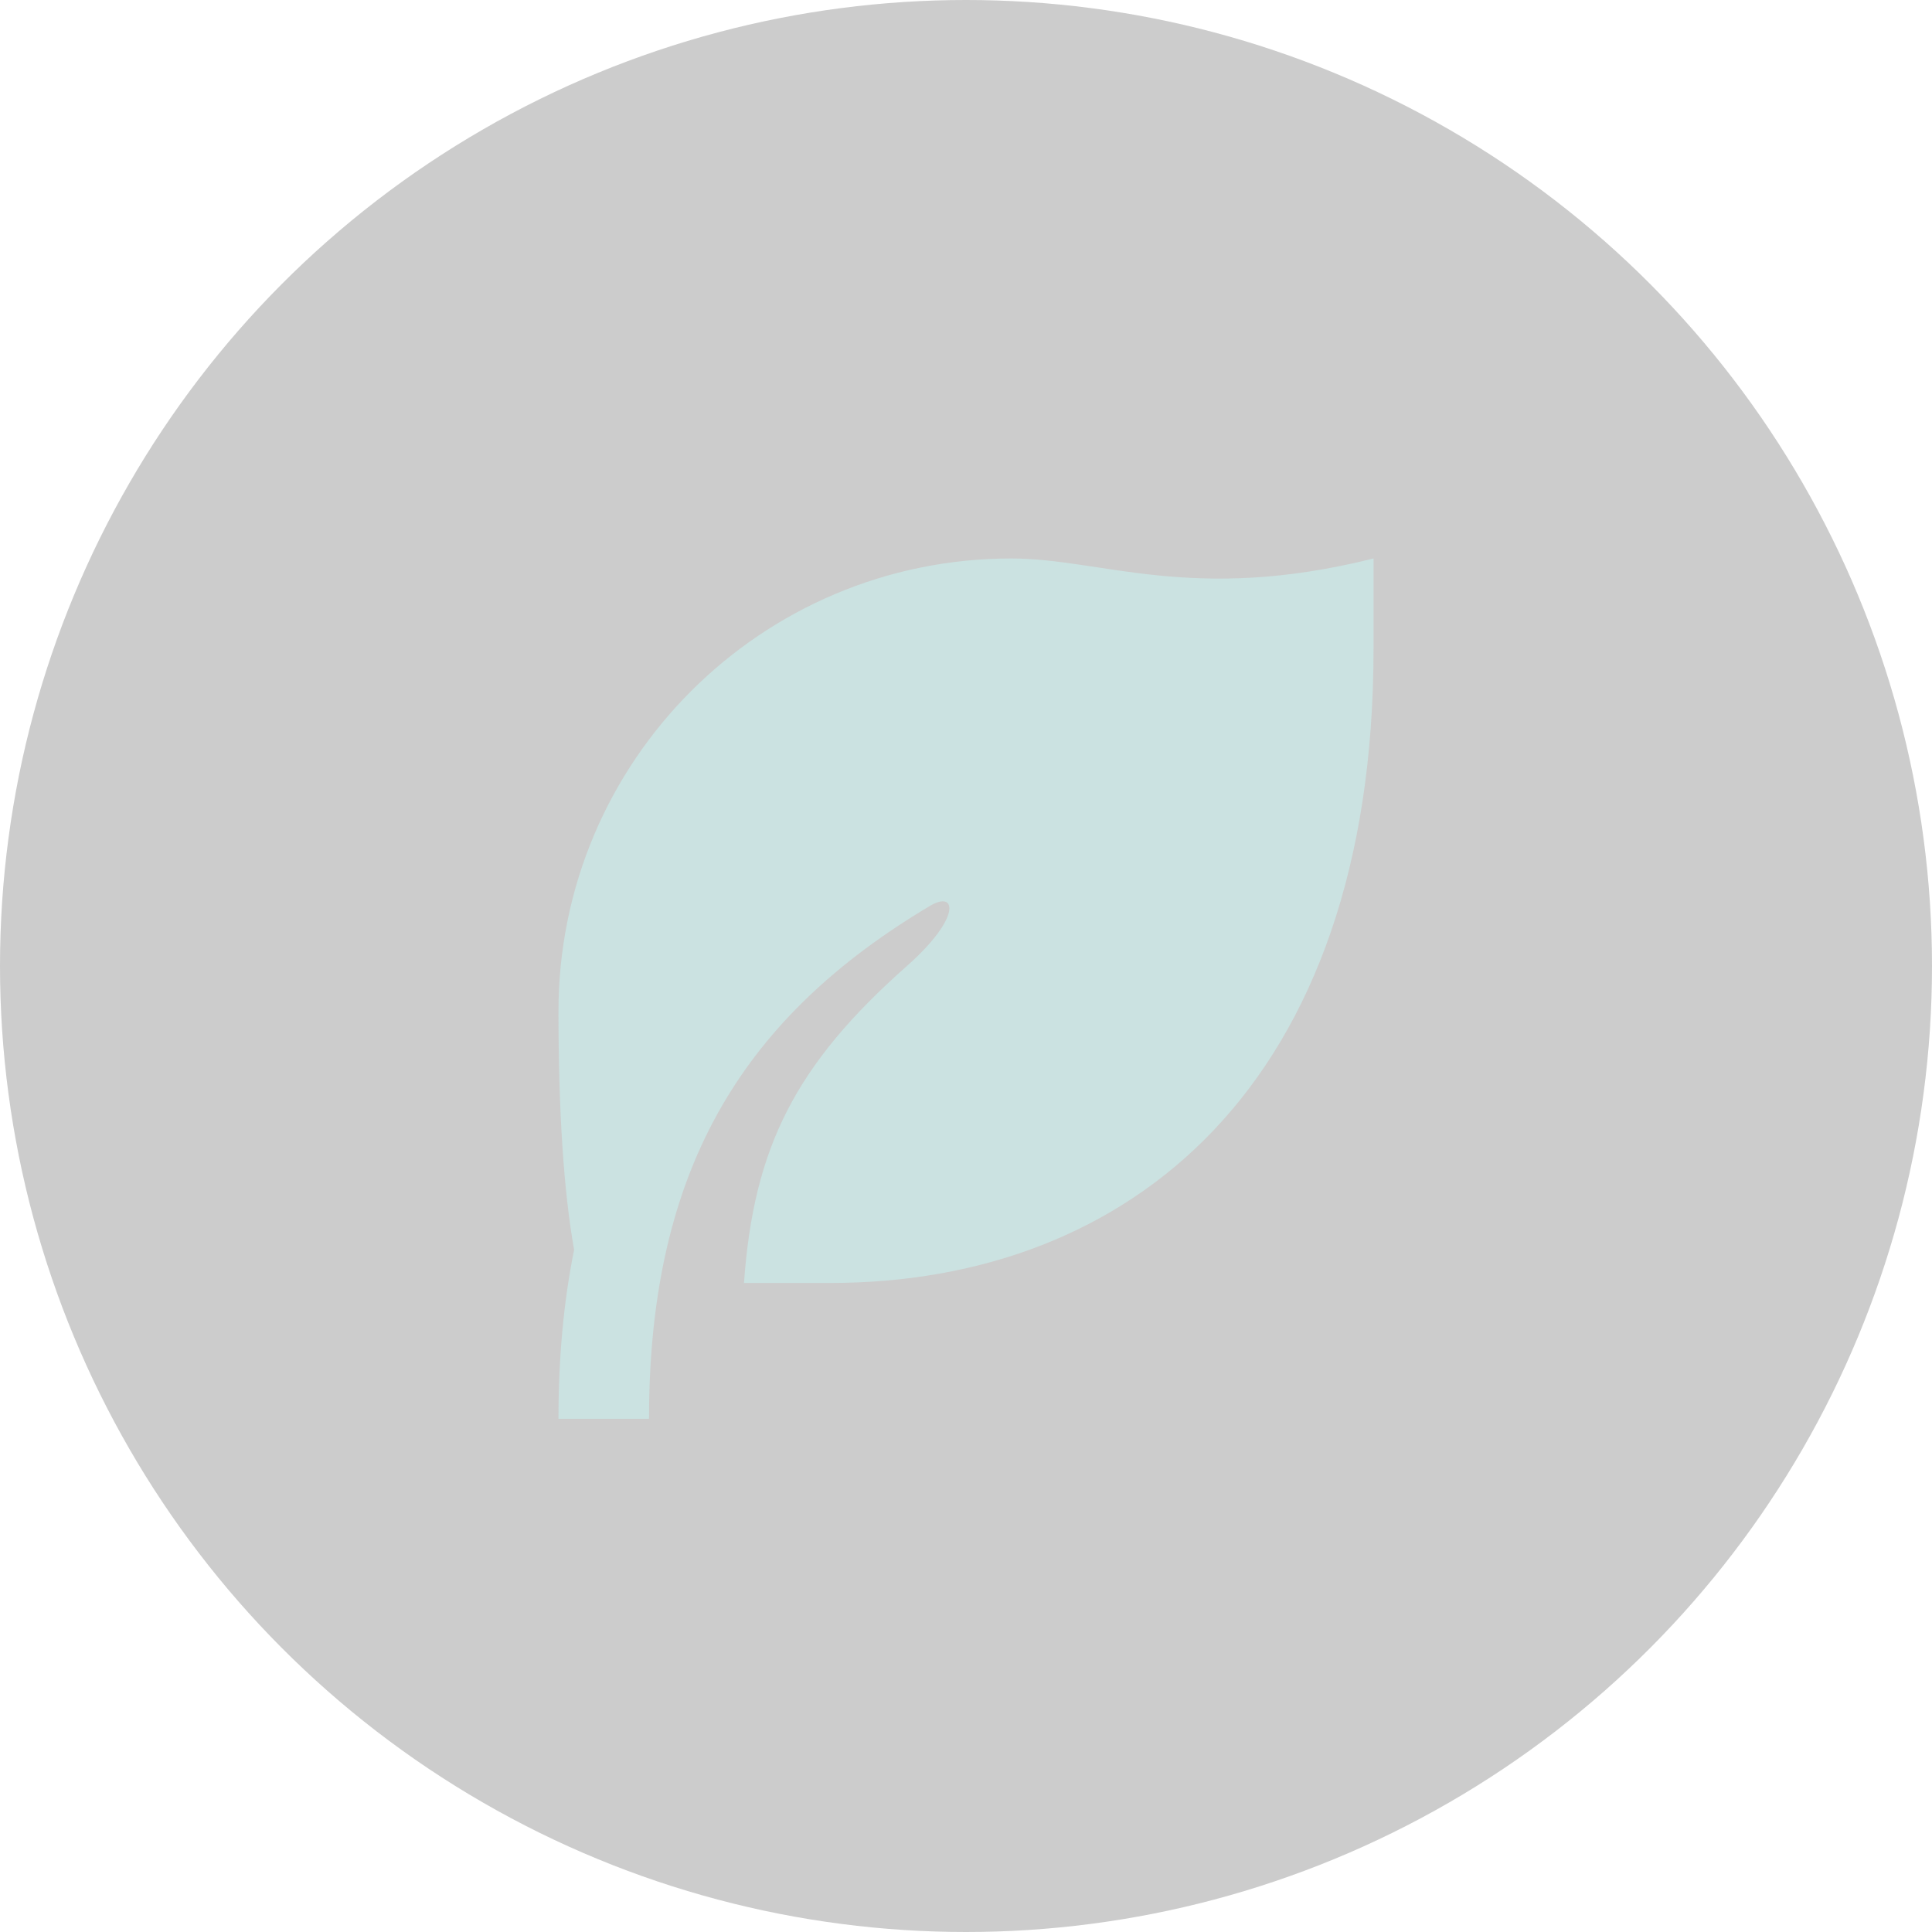 <svg width="32" height="32" viewBox="0 0 32 32" fill="none" xmlns="http://www.w3.org/2000/svg">
<circle cx="16" cy="16" r="16" fill="black" fill-opacity="0.2"/>
<g clip-path="url(#clip0_25_216)">
<path d="M22.75 9.25V10.75C22.75 17.97 18.72 21.25 13.75 21.25H12.323C12.482 18.991 13.186 17.624 15.022 15.999C15.925 15.2 15.848 14.739 15.404 15.004C12.341 16.826 10.82 19.29 10.752 23.223L10.75 23.5H9.25C9.25 22.478 9.337 21.55 9.509 20.701C9.337 19.73 9.25 18.413 9.25 16.75C9.25 12.608 12.608 9.25 16.75 9.25C18.25 9.25 19.75 10 22.75 9.25Z" fill="#CBE2E1"/>
</g>
<defs>
<clipPath id="clip0_25_216">
<rect width="18" height="18" fill="white" transform="translate(7 7)"/>
</clipPath>
</defs>
</svg>
